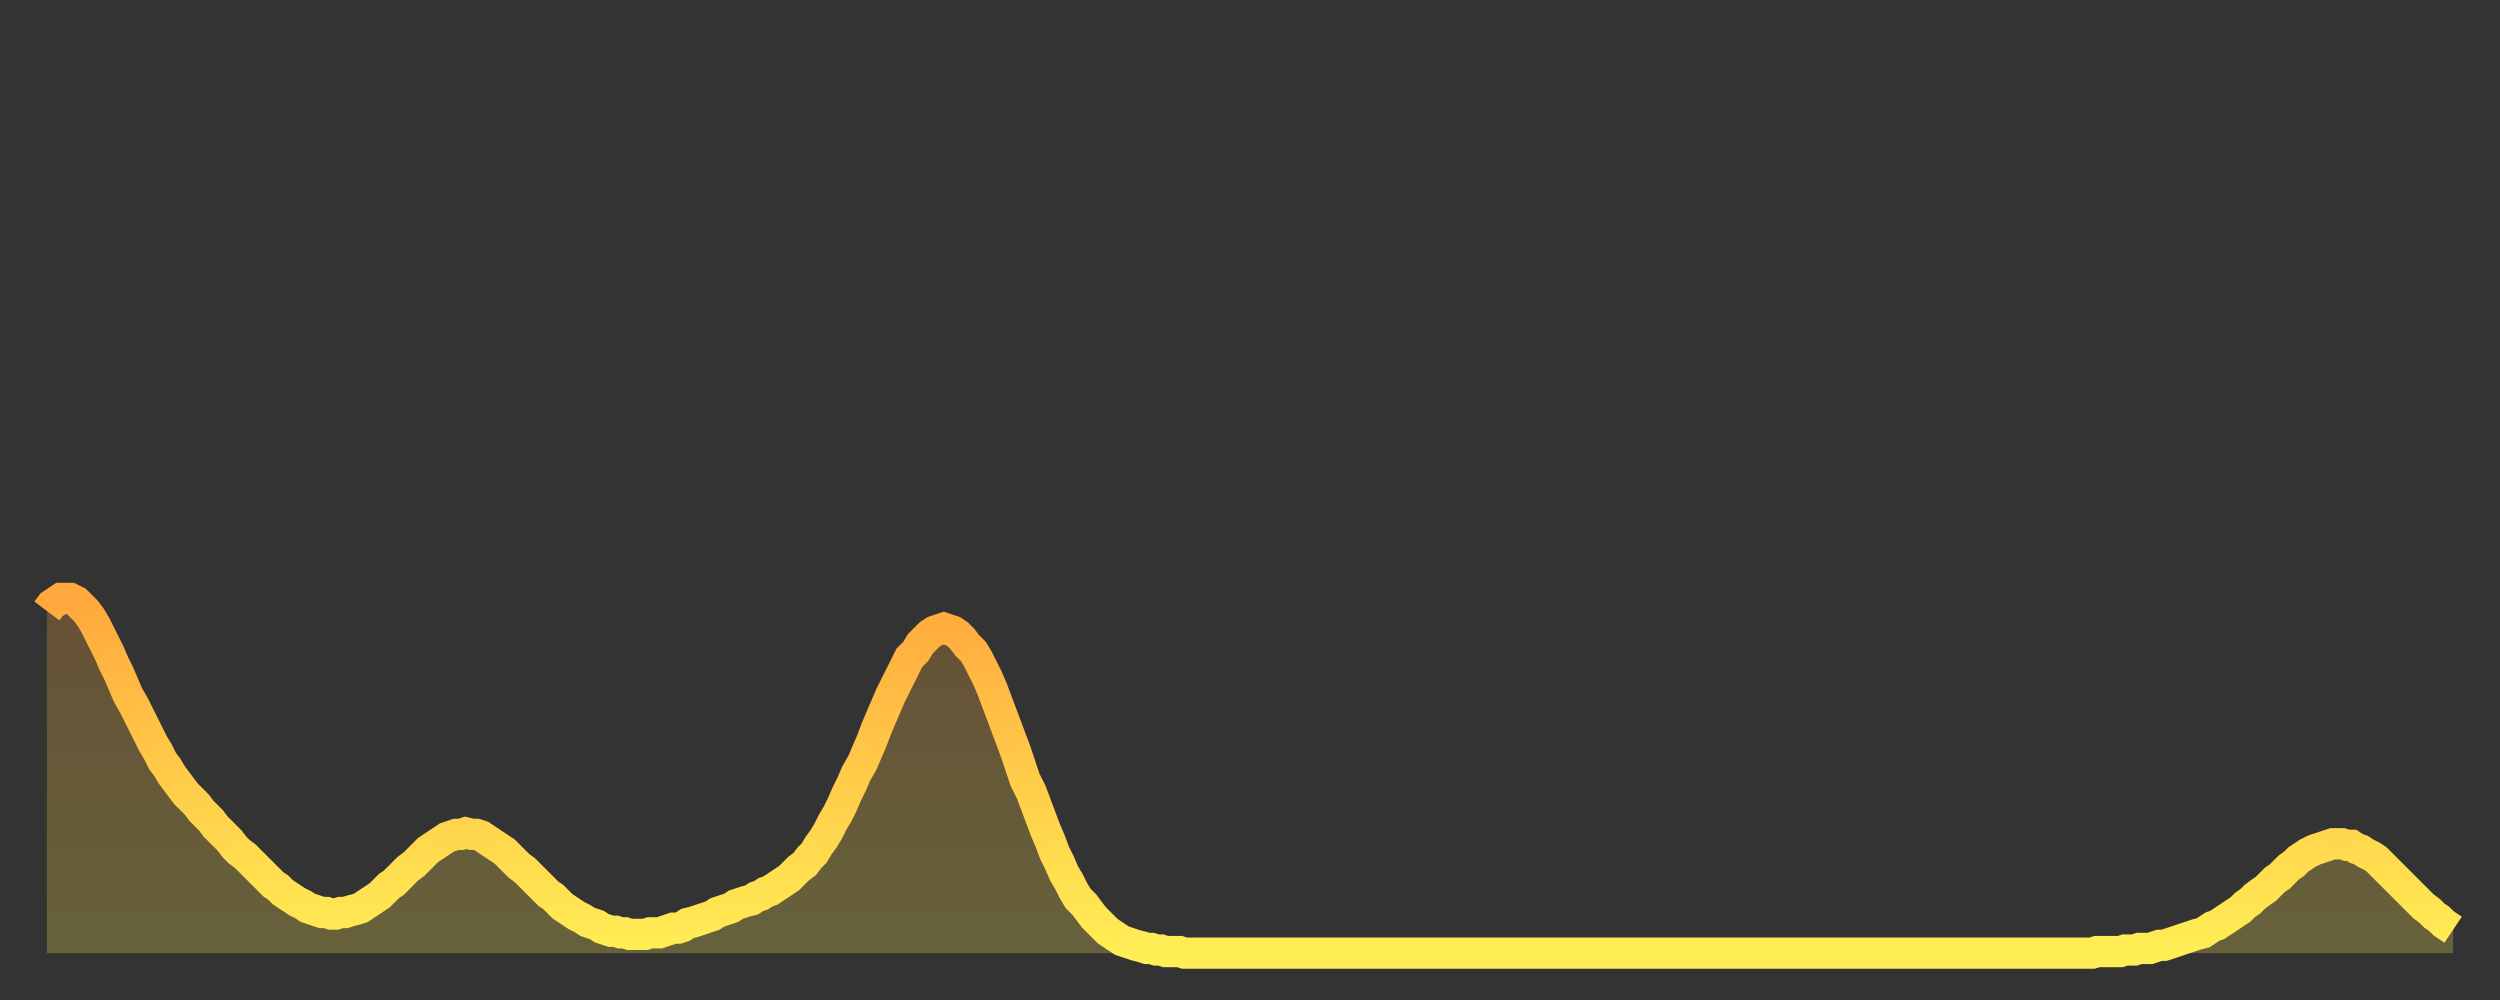 <?xml version="1.0" encoding="utf-8" ?>
<svg baseProfile="full" height="64" version="1.1" width="160" xmlns="http://www.w3.org/2000/svg" xmlns:ev="http://www.w3.org/2001/xml-events" xmlns:xlink="http://www.w3.org/1999/xlink"><rect width="100%" height="100%" fill="#333333" stroke="none"/><defs><linearGradient id="id55706" x1="0" x2="0" y1="0" y2="1"><stop offset="0%" stop-color="#ffa83d" /><stop offset="50%" stop-color="#ffcb49" /><stop offset="100%" stop-color="#ffee55" /></linearGradient></defs><g transform="translate(3,3)"><g><path d="M 0.0 36.1 L 0.3 35.7 0.6 35.5 0.9 35.3 1.2 35.3 1.5 35.3 1.9 35.5 2.2 35.8 2.5 36.1 2.8 36.5 3.1 37.0 3.4 37.6 3.7 38.2 4.0 38.8 4.3 39.5 4.6 40.1 4.9 40.8 5.2 41.5 5.6 42.2 5.9 42.8 6.2 43.4 6.5 44.0 6.8 44.6 7.1 45.1 7.4 45.7 7.7 46.1 8.0 46.6 8.3 47.0 8.6 47.4 8.9 47.8 9.3 48.2 9.6 48.5 9.9 48.9 10.2 49.2 10.5 49.5 10.8 49.9 11.1 50.2 11.4 50.5 11.7 50.8 12.0 51.2 12.3 51.5 12.7 51.8 13.0 52.1 13.3 52.4 13.6 52.7 13.9 53.0 14.2 53.3 14.5 53.6 14.8 53.8 15.1 54.1 15.4 54.3 15.7 54.5 16.0 54.7 16.4 54.9 16.7 55.1 17.0 55.2 17.3 55.3 17.6 55.4 17.9 55.4 18.2 55.5 18.5 55.5 18.8 55.4 19.1 55.4 19.4 55.3 19.8 55.2 20.1 55.1 20.4 54.9 20.7 54.7 21.0 54.5 21.3 54.3 21.6 54.0 21.9 53.7 22.2 53.5 22.5 53.2 22.8 52.9 23.1 52.6 23.5 52.3 23.8 52.0 24.1 51.7 24.4 51.4 24.7 51.2 25.0 51.0 25.3 50.8 25.6 50.6 25.9 50.5 26.2 50.4 26.5 50.4 26.8 50.3 27.2 50.4 27.5 50.4 27.8 50.5 28.1 50.7 28.4 50.9 28.7 51.1 29.0 51.3 29.3 51.5 29.6 51.8 29.9 52.1 30.2 52.4 30.6 52.7 30.9 53.0 31.2 53.3 31.5 53.6 31.8 53.9 32.1 54.2 32.4 54.4 32.7 54.7 33.0 55.0 33.3 55.2 33.6 55.4 33.9 55.6 34.3 55.8 34.6 56.0 34.9 56.1 35.2 56.2 35.5 56.4 35.8 56.5 36.1 56.6 36.4 56.6 36.7 56.7 37.0 56.7 37.3 56.8 37.7 56.8 38.0 56.8 38.3 56.8 38.6 56.7 38.9 56.7 39.2 56.7 39.5 56.6 39.8 56.5 40.1 56.4 40.4 56.4 40.7 56.3 41.0 56.1 41.4 56.0 41.7 55.9 42.0 55.8 42.3 55.7 42.6 55.6 42.9 55.4 43.2 55.3 43.5 55.2 43.8 55.1 44.1 54.9 44.4 54.8 44.7 54.7 45.1 54.6 45.4 54.4 45.7 54.3 46.0 54.1 46.3 54.0 46.6 53.8 46.9 53.6 47.2 53.4 47.5 53.2 47.8 52.9 48.1 52.6 48.5 52.3 48.8 51.9 49.1 51.6 49.4 51.1 49.7 50.7 50.0 50.2 50.3 49.6 50.6 49.1 50.9 48.5 51.2 47.8 51.5 47.2 51.8 46.5 52.2 45.8 52.5 45.1 52.8 44.4 53.1 43.6 53.4 42.9 53.7 42.2 54.0 41.5 54.3 40.9 54.6 40.3 54.9 39.7 55.2 39.1 55.6 38.7 55.9 38.2 56.2 37.9 56.5 37.6 56.8 37.4 57.1 37.3 57.4 37.2 57.7 37.3 58.0 37.4 58.3 37.6 58.6 37.9 58.9 38.3 59.3 38.7 59.6 39.2 59.9 39.8 60.2 40.4 60.5 41.1 60.8 41.9 61.1 42.7 61.4 43.5 61.7 44.3 62.0 45.1 62.3 46.0 62.6 46.9 63.0 47.7 63.3 48.5 63.6 49.3 63.9 50.1 64.2 50.8 64.5 51.6 64.8 52.2 65.1 52.9 65.4 53.4 65.7 54.0 66.0 54.5 66.4 54.9 66.7 55.3 67.0 55.7 67.3 56.0 67.6 56.3 67.9 56.6 68.2 56.8 68.5 57.0 68.8 57.2 69.1 57.3 69.4 57.4 69.7 57.5 70.1 57.6 70.4 57.7 70.7 57.7 71.0 57.8 71.3 57.8 71.6 57.9 71.9 57.9 72.2 57.9 72.5 57.9 72.8 58.0 73.1 58.0 73.5 58.0 73.8 58.0 74.1 58.0 74.4 58.0 74.7 58.0 75.0 58.0 75.3 58.0 75.6 58.0 75.9 58.0 76.2 58.0 76.5 58.0 76.8 58.0 77.2 58.0 77.5 58.0 77.8 58.0 78.1 58.0 78.4 58.0 78.7 58.0 79.0 58.0 79.3 58.0 79.6 58.0 79.9 58.0 80.2 58.0 80.5 58.0 80.9 58.0 81.2 58.0 81.5 58.0 81.8 58.0 82.1 58.0 82.4 58.0 82.7 58.0 83.0 58.0 83.3 58.0 83.6 58.0 83.9 58.0 84.3 58.0 84.6 58.0 84.9 58.0 85.2 58.0 85.5 58.0 85.8 58.0 86.1 58.0 86.4 58.0 86.7 58.0 87.0 58.0 87.3 58.0 87.6 58.0 88.0 58.0 88.3 58.0 88.6 58.0 88.9 58.0 89.2 58.0 89.5 58.0 89.8 58.0 90.1 58.0 90.4 58.0 90.7 58.0 91.0 58.0 91.4 58.0 91.7 58.0 92.0 58.0 92.3 58.0 92.6 58.0 92.9 58.0 93.2 58.0 93.5 58.0 93.8 58.0 94.1 58.0 94.4 58.0 94.7 58.0 95.1 58.0 95.4 58.0 95.7 58.0 96.0 58.0 96.3 58.0 96.6 58.0 96.9 58.0 97.2 58.0 97.5 58.0 97.8 58.0 98.1 58.0 98.4 58.0 98.8 58.0 99.1 58.0 99.4 58.0 99.7 58.0 100.0 58.0 100.3 58.0 100.6 58.0 100.9 58.0 101.2 58.0 101.5 58.0 101.8 58.0 102.2 58.0 102.5 58.0 102.8 58.0 103.1 58.0 103.4 58.0 103.7 58.0 104.0 58.0 104.3 58.0 104.6 58.0 104.9 58.0 105.2 58.0 105.5 58.0 105.9 58.0 106.2 58.0 106.5 58.0 106.8 58.0 107.1 58.0 107.4 58.0 107.7 58.0 108.0 58.0 108.3 58.0 108.6 58.0 108.9 58.0 109.3 58.0 109.6 58.0 109.9 58.0 110.2 58.0 110.5 58.0 110.8 58.0 111.1 58.0 111.4 58.0 111.7 58.0 112.0 58.0 112.3 58.0 112.6 58.0 113.0 58.0 113.3 58.0 113.6 58.0 113.9 58.0 114.2 58.0 114.5 58.0 114.8 58.0 115.1 58.0 115.4 58.0 115.7 58.0 116.0 58.0 116.3 58.0 116.7 58.0 117.0 58.0 117.3 58.0 117.6 58.0 117.9 58.0 118.2 58.0 118.5 58.0 118.8 58.0 119.1 58.0 119.4 58.0 119.7 58.0 120.1 58.0 120.4 58.0 120.7 58.0 121.0 58.0 121.3 58.0 121.6 58.0 121.9 58.0 122.2 58.0 122.5 58.0 122.8 58.0 123.1 58.0 123.4 58.0 123.8 58.0 124.1 58.0 124.4 58.0 124.7 58.0 125.0 58.0 125.3 58.0 125.6 58.0 125.9 58.0 126.2 58.0 126.5 58.0 126.8 58.0 127.2 58.0 127.5 58.0 127.8 58.0 128.1 58.0 128.4 58.0 128.7 58.0 129.0 58.0 129.3 58.0 129.6 58.0 129.9 58.0 130.2 58.0 130.5 58.0 130.9 58.0 131.2 57.9 131.5 57.9 131.8 57.9 132.1 57.9 132.4 57.9 132.7 57.9 133.0 57.8 133.3 57.8 133.6 57.8 133.9 57.7 134.2 57.7 134.6 57.7 134.9 57.6 135.2 57.5 135.5 57.5 135.8 57.4 136.1 57.3 136.4 57.2 136.7 57.1 137.0 57.0 137.3 56.9 137.6 56.8 138.0 56.7 138.3 56.5 138.6 56.3 138.9 56.2 139.2 56.0 139.5 55.8 139.8 55.6 140.1 55.4 140.4 55.2 140.7 54.9 141.0 54.7 141.3 54.4 141.7 54.1 142.0 53.9 142.3 53.6 142.6 53.3 142.9 53.1 143.2 52.8 143.5 52.5 143.8 52.3 144.1 52.0 144.4 51.8 144.7 51.6 145.1 51.4 145.4 51.3 145.7 51.2 146.0 51.1 146.3 51.0 146.6 51.0 146.9 51.0 147.2 51.1 147.5 51.1 147.8 51.3 148.1 51.4 148.4 51.6 148.8 51.8 149.1 52.0 149.4 52.3 149.7 52.6 150.0 52.9 150.3 53.2 150.6 53.5 150.9 53.8 151.2 54.1 151.5 54.4 151.8 54.7 152.1 55.0 152.5 55.3 152.8 55.6 153.1 55.8 153.4 56.1 153.7 56.3 154.0 56.5" fill="none" id="graph-curve" opacity="1" stroke="url(#id55706)" stroke-width="2" /><path d="M 0 58 L 0.0 36.1 0.3 35.7 0.6 35.5 0.9 35.3 1.2 35.3 1.5 35.3 1.9 35.5 2.2 35.8 2.5 36.1 2.8 36.5 3.1 37.0 3.4 37.6 3.7 38.2 4.0 38.8 4.3 39.5 4.6 40.1 4.9 40.8 5.2 41.5 5.6 42.2 5.9 42.8 6.2 43.4 6.5 44.0 6.8 44.6 7.1 45.1 7.4 45.7 7.7 46.1 8.0 46.6 8.3 47.0 8.6 47.4 8.9 47.8 9.3 48.2 9.6 48.5 9.9 48.9 10.2 49.2 10.5 49.5 10.8 49.9 11.1 50.2 11.4 50.5 11.7 50.8 12.0 51.2 12.3 51.5 12.7 51.8 13.0 52.1 13.3 52.4 13.6 52.7 13.9 53.0 14.2 53.3 14.5 53.6 14.8 53.8 15.1 54.1 15.4 54.3 15.7 54.5 16.0 54.7 16.4 54.9 16.7 55.1 17.0 55.2 17.3 55.3 17.6 55.4 17.9 55.4 18.2 55.5 18.5 55.5 18.8 55.4 19.1 55.4 19.4 55.3 19.8 55.2 20.1 55.1 20.4 54.9 20.7 54.7 21.0 54.5 21.3 54.3 21.6 54.0 21.9 53.7 22.2 53.5 22.5 53.2 22.8 52.9 23.1 52.6 23.5 52.3 23.8 52.0 24.1 51.7 24.4 51.4 24.7 51.2 25.0 51.0 25.3 50.8 25.6 50.6 25.9 50.5 26.2 50.4 26.5 50.4 26.8 50.3 27.2 50.4 27.5 50.4 27.8 50.5 28.1 50.7 28.4 50.9 28.7 51.1 29.0 51.3 29.3 51.5 29.6 51.8 29.9 52.1 30.2 52.4 30.6 52.7 30.9 53.0 31.2 53.3 31.5 53.6 31.8 53.9 32.1 54.2 32.4 54.4 32.7 54.7 33.0 55.0 33.3 55.2 33.6 55.4 33.9 55.6 34.3 55.8 34.6 56.0 34.9 56.1 35.2 56.2 35.5 56.4 35.8 56.5 36.1 56.6 36.4 56.6 36.7 56.7 37.0 56.7 37.3 56.8 37.7 56.8 38.0 56.8 38.3 56.8 38.6 56.7 38.9 56.7 39.2 56.7 39.5 56.6 39.8 56.5 40.1 56.4 40.4 56.4 40.7 56.3 41.0 56.1 41.4 56.0 41.7 55.9 42.0 55.8 42.3 55.7 42.6 55.6 42.9 55.4 43.2 55.3 43.5 55.2 43.8 55.1 44.1 54.9 44.4 54.8 44.7 54.7 45.1 54.6 45.4 54.4 45.7 54.3 46.0 54.1 46.3 54.0 46.6 53.8 46.9 53.6 47.2 53.4 47.5 53.2 47.8 52.9 48.1 52.6 48.5 52.3 48.8 51.9 49.1 51.6 49.4 51.1 49.7 50.7 50.0 50.2 50.3 49.6 50.6 49.1 50.9 48.5 51.2 47.8 51.5 47.2 51.8 46.5 52.2 45.8 52.5 45.1 52.8 44.4 53.1 43.6 53.4 42.9 53.7 42.2 54.0 41.5 54.3 40.9 54.6 40.3 54.9 39.7 55.2 39.1 55.6 38.7 55.9 38.2 56.2 37.9 56.5 37.6 56.8 37.4 57.1 37.3 57.4 37.2 57.7 37.3 58.0 37.4 58.3 37.6 58.6 37.9 58.9 38.3 59.3 38.7 59.6 39.2 59.9 39.8 60.2 40.4 60.5 41.1 60.8 41.9 61.1 42.7 61.4 43.5 61.7 44.3 62.0 45.1 62.3 46.0 62.6 46.9 63.0 47.7 63.3 48.5 63.6 49.3 63.9 50.1 64.2 50.8 64.5 51.6 64.8 52.2 65.1 52.9 65.4 53.4 65.7 54.0 66.0 54.5 66.4 54.9 66.7 55.3 67.0 55.7 67.3 56.0 67.6 56.3 67.9 56.6 68.2 56.8 68.5 57.0 68.8 57.2 69.1 57.3 69.4 57.4 69.7 57.5 70.1 57.6 70.4 57.7 70.7 57.7 71.0 57.8 71.3 57.8 71.6 57.9 71.9 57.9 72.2 57.9 72.5 57.9 72.8 58.0 73.1 58.0 73.5 58.0 73.8 58.0 74.1 58.0 74.4 58.0 74.7 58.0 75.0 58.0 75.3 58.0 75.6 58.0 75.9 58.0 76.2 58.0 76.5 58.0 76.8 58.0 77.2 58.0 77.5 58.0 77.8 58.0 78.1 58.0 78.4 58.0 78.7 58.0 79.0 58.0 79.3 58.0 79.6 58.0 79.9 58.0 80.2 58.0 80.5 58.0 80.9 58.0 81.2 58.0 81.5 58.0 81.8 58.0 82.1 58.0 82.4 58.0 82.7 58.0 83.0 58.0 83.3 58.0 83.6 58.0 83.9 58.0 84.3 58.0 84.6 58.0 84.9 58.0 85.2 58.0 85.5 58.0 85.8 58.0 86.1 58.0 86.4 58.0 86.7 58.0 87.0 58.0 87.3 58.0 87.6 58.0 88.0 58.0 88.3 58.0 88.6 58.0 88.9 58.0 89.2 58.0 89.5 58.0 89.8 58.0 90.1 58.0 90.4 58.0 90.7 58.0 91.0 58.0 91.4 58.0 91.7 58.0 92.0 58.0 92.3 58.0 92.6 58.0 92.9 58.0 93.2 58.0 93.5 58.0 93.8 58.0 94.1 58.0 94.4 58.0 94.7 58.0 95.1 58.0 95.4 58.0 95.7 58.0 96.0 58.0 96.3 58.0 96.6 58.0 96.9 58.0 97.2 58.0 97.5 58.0 97.8 58.0 98.1 58.0 98.4 58.0 98.8 58.0 99.1 58.0 99.4 58.0 99.7 58.0 100.0 58.0 100.3 58.0 100.6 58.0 100.9 58.0 101.2 58.0 101.5 58.0 101.8 58.0 102.2 58.0 102.5 58.0 102.8 58.0 103.1 58.0 103.4 58.0 103.7 58.0 104.0 58.0 104.3 58.0 104.6 58.0 104.9 58.0 105.2 58.0 105.5 58.0 105.9 58.0 106.2 58.0 106.5 58.0 106.8 58.0 107.1 58.0 107.4 58.0 107.7 58.0 108.0 58.0 108.3 58.0 108.6 58.0 108.9 58.0 109.3 58.0 109.6 58.0 109.9 58.0 110.2 58.0 110.5 58.0 110.8 58.0 111.1 58.0 111.4 58.0 111.7 58.0 112.0 58.0 112.3 58.0 112.6 58.0 113.0 58.0 113.3 58.0 113.6 58.0 113.9 58.0 114.2 58.0 114.5 58.0 114.8 58.0 115.1 58.0 115.4 58.0 115.7 58.0 116.0 58.0 116.3 58.0 116.7 58.0 117.0 58.0 117.3 58.0 117.6 58.0 117.9 58.0 118.2 58.0 118.5 58.0 118.8 58.0 119.1 58.0 119.4 58.0 119.7 58.0 120.1 58.0 120.4 58.0 120.7 58.0 121.0 58.0 121.3 58.0 121.6 58.0 121.9 58.0 122.2 58.0 122.5 58.0 122.8 58.0 123.1 58.0 123.4 58.0 123.8 58.0 124.1 58.0 124.4 58.0 124.7 58.0 125.0 58.0 125.3 58.0 125.6 58.0 125.9 58.0 126.2 58.0 126.5 58.0 126.8 58.0 127.2 58.0 127.5 58.0 127.8 58.0 128.1 58.0 128.4 58.0 128.7 58.0 129.0 58.0 129.3 58.0 129.6 58.0 129.9 58.0 130.2 58.0 130.5 58.0 130.9 58.0 131.2 57.9 131.5 57.9 131.8 57.9 132.1 57.9 132.4 57.9 132.7 57.9 133.0 57.8 133.3 57.8 133.6 57.8 133.9 57.7 134.2 57.7 134.6 57.7 134.9 57.6 135.2 57.5 135.5 57.5 135.8 57.4 136.1 57.3 136.4 57.2 136.7 57.1 137.0 57.0 137.3 56.9 137.6 56.8 138.0 56.7 138.3 56.5 138.6 56.3 138.9 56.2 139.2 56.0 139.5 55.8 139.8 55.6 140.1 55.4 140.4 55.2 140.7 54.9 141.0 54.7 141.3 54.4 141.7 54.1 142.0 53.9 142.3 53.6 142.6 53.3 142.9 53.1 143.2 52.8 143.5 52.5 143.8 52.3 144.1 52.0 144.4 51.8 144.7 51.6 145.1 51.4 145.4 51.3 145.7 51.2 146.0 51.1 146.3 51.0 146.6 51.0 146.9 51.0 147.2 51.1 147.5 51.1 147.8 51.3 148.1 51.4 148.4 51.6 148.8 51.8 149.1 52.0 149.4 52.3 149.7 52.6 150.0 52.9 150.3 53.2 150.6 53.5 150.9 53.8 151.2 54.1 151.5 54.4 151.8 54.7 152.1 55.0 152.5 55.3 152.8 55.6 153.1 55.8 153.4 56.1 153.7 56.3 154.0 56.5 154 58" fill="url(#id55706)" fill-opacity=".25" id="graph-shadow" /></g></g></svg>